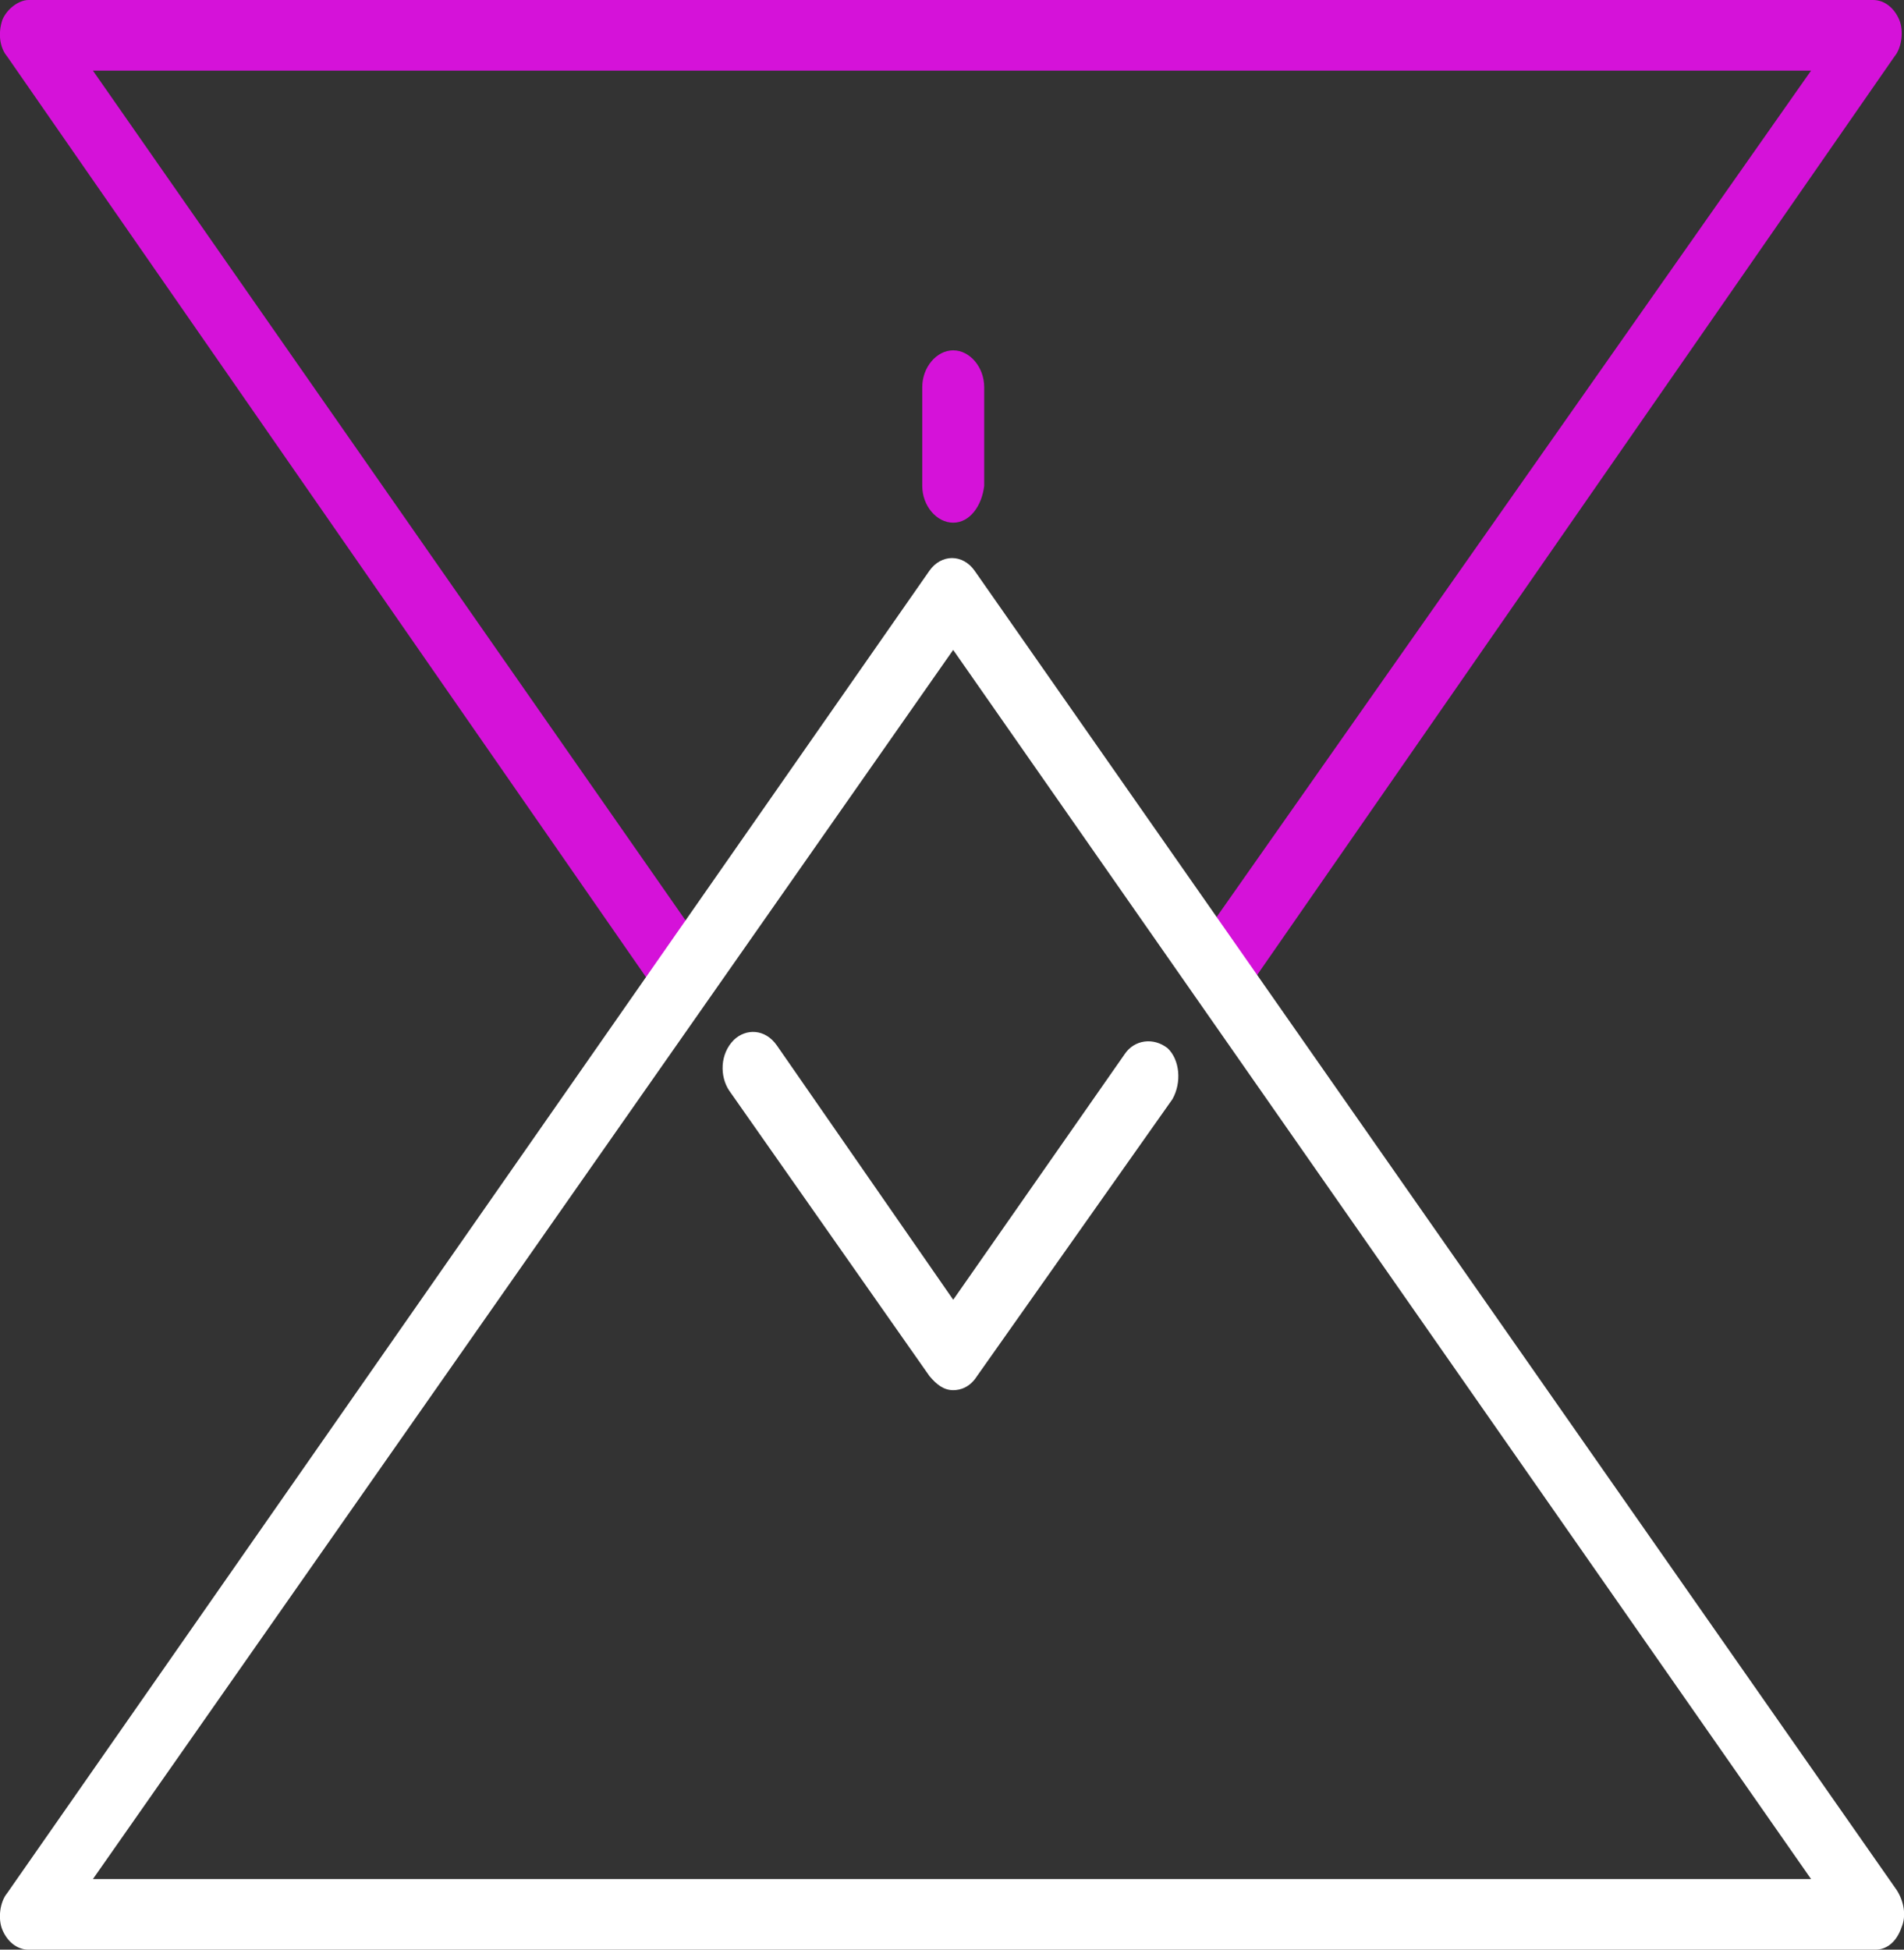 <svg width="42" height="43" viewBox="0 0 42 43" fill="none" xmlns="http://www.w3.org/2000/svg">
<rect x="0" y="0" width="42" height="43" fill="#333333" stroke="none"/>
<g clip-path="url(#clip0_11_2223)">
<path d="M26.861 22.248C26.704 22.248 26.546 22.186 26.441 22.061C26.178 21.812 26.125 21.313 26.336 20.939L39.95 1.558H2.05L15.612 21.002C15.822 21.313 15.822 21.812 15.507 22.123C15.244 22.372 14.824 22.372 14.561 21.999L0.158 1.246C0 1.059 -0.052 0.748 0.053 0.436C0.158 0.187 0.421 0 0.631 0H41.317C41.58 0 41.79 0.187 41.895 0.436C42 0.686 41.948 1.059 41.79 1.246L27.387 21.999C27.282 22.186 27.072 22.248 26.861 22.248Z" fill="#D512D9"/>
<path d="M21.027 30.661C20.817 30.661 20.659 30.536 20.502 30.349L16.086 24.055C15.876 23.744 15.876 23.245 16.191 22.933C16.454 22.684 16.875 22.684 17.137 23.058L21.027 28.667L24.812 23.245C25.022 22.933 25.443 22.871 25.758 23.12C26.021 23.37 26.073 23.868 25.863 24.242L21.553 30.349C21.395 30.599 21.185 30.661 21.027 30.661Z" fill="white"/>
<path d="M41.369 43.001H0.631C0.368 43.001 0.158 42.814 0.053 42.564C-0.052 42.315 0 41.941 0.158 41.754L20.501 12.589C20.764 12.215 21.237 12.215 21.5 12.589L41.843 41.692C42 41.941 42.053 42.253 41.948 42.502C41.843 42.814 41.632 43.001 41.369 43.001ZM2.05 41.443H39.95L21.026 14.334L2.05 41.443Z" fill="white"/>
<path d="M21.027 11.528C20.659 11.528 20.344 11.154 20.344 10.718V8.537C20.344 8.1 20.659 7.727 21.027 7.727C21.395 7.727 21.71 8.1 21.71 8.537V10.718C21.658 11.154 21.395 11.528 21.027 11.528Z" fill="#D512D9"/>
</g>
<defs>
<clipPath id="clip0_11_2223">
<rect width="42" height="43" fill="white"/>
</clipPath>
</defs>
</svg>

